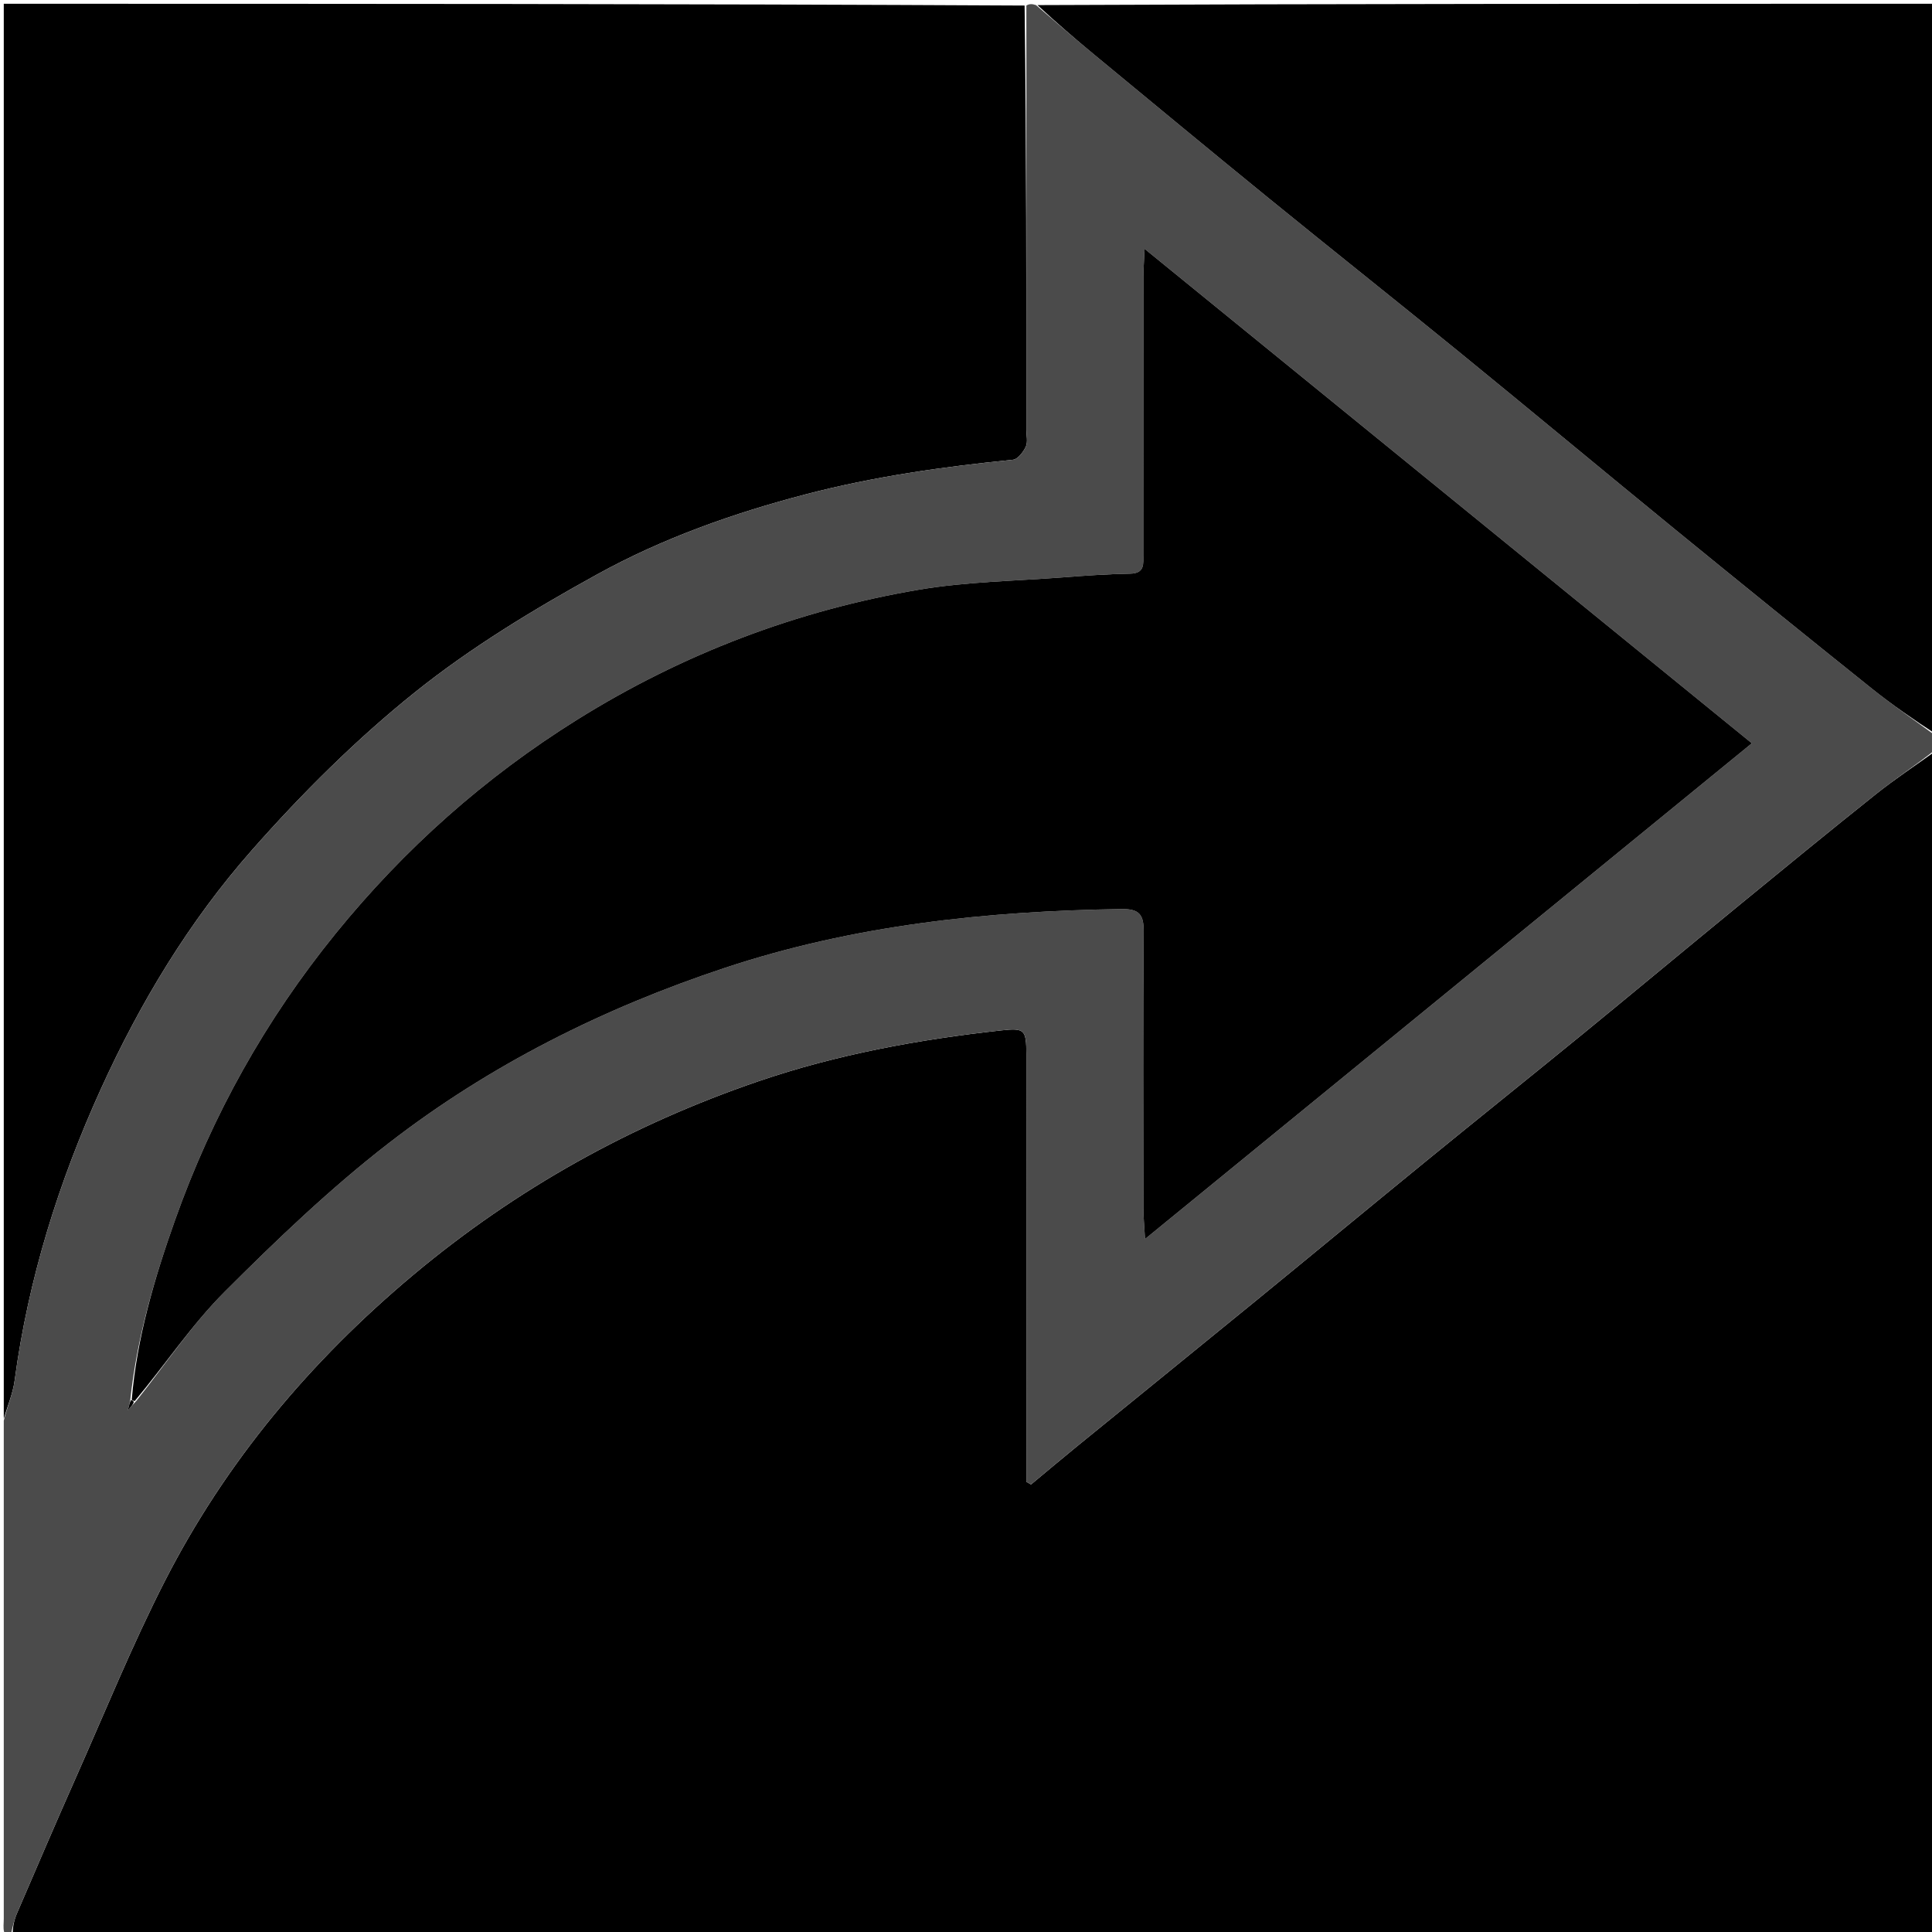 <svg xmlns="http://www.w3.org/2000/svg" xmlns:xlink="http://www.w3.org/1999/xlink" id="Layer_1" x="0px" y="0px" width="100%" viewBox="0 0 512 512" xml:space="preserve"><path fill="#000000" opacity="1" stroke="none" d=" M513,199   C513,303.612 513,408.224 513,513   C343.31,513 173.62,513 3.372,512.614   C3.366,510.503 3.779,508.718 4.491,507.061   C9.66,495.045 14.806,483.019 20.117,471.065   C27.843,453.676 35.009,435.992 43.652,419.066   C59.823,387.396 82.304,360.643 109.584,337.809   C136.846,314.991 167.339,298.055 200.901,286.575   C221.804,279.425 243.415,275.477 265.325,273.063   C271.551,272.377 271.993,272.868 271.995,279.437   C272.004,315.264 272,351.092 272,386.92   C272,388.844 272,390.767 272,392.691   C272.411,392.928 272.822,393.165 273.233,393.401   C277.24,390.073 281.22,386.711 285.257,383.421   C301.031,370.566 316.846,357.761 332.603,344.886   C347.853,332.424 363.023,319.865 378.281,307.412   C391.993,296.22 405.814,285.16 419.519,273.959   C433.103,262.857 446.577,251.621 460.146,240.501   C472.43,230.434 484.708,220.358 497.13,210.464   C502.229,206.402 507.699,202.807 513,199  z"></path><path fill="#000000" opacity="1" stroke="none" d=" M1,376   C1,251.084 1,126.169 1,1   C91.021,1 181.043,1 271.532,1.469   C272,39.267 272,76.597 271.999,113.927   C271.999,115.427 272.43,117.136 271.853,118.371   C271.191,119.791 269.721,121.708 268.444,121.837   C250.002,123.691 231.723,126.265 213.728,130.949   C194.393,135.982 175.596,142.649 158.211,152.24   C141.457,161.483 124.844,171.533 109.96,183.462   C94.367,195.959 79.983,210.301 66.745,225.313   C50.161,244.119 37.178,265.611 26.761,288.534   C15.535,313.237 7.51,338.867 3.883,365.828   C3.418,369.285 1.985,372.613 1,376  z"></path><path fill="#4B4B4B" opacity="1" stroke="none" d=" M1,376.469   C1.985,372.613 3.418,369.285 3.883,365.828   C7.51,338.867 15.535,313.237 26.761,288.534   C37.178,265.611 50.161,244.119 66.745,225.313   C79.983,210.301 94.367,195.959 109.96,183.462   C124.844,171.533 141.457,161.483 158.211,152.24   C175.596,142.649 194.393,135.982 213.728,130.949   C231.723,126.265 250.002,123.691 268.444,121.837   C269.721,121.708 271.191,119.791 271.853,118.371   C272.43,117.136 271.999,115.427 271.999,113.927   C272,76.597 272,39.267 272,1.469   C272.75,1 273.5,1 274.561,1.351   C279.892,5.95 284.869,10.25 289.939,14.438   C305.37,27.185 320.783,39.956 336.305,52.592   C353.102,66.266 370.073,79.725 386.858,93.413   C405.958,108.988 424.893,124.766 443.982,140.356   C461.27,154.476 478.621,168.521 496.047,182.472   C501.528,186.86 507.34,190.836 513,195   C513,196.067 513,197.133 513,198.6   C507.699,202.807 502.229,206.402 497.13,210.464   C484.708,220.358 472.43,230.434 460.146,240.501   C446.577,251.621 433.103,262.857 419.519,273.959   C405.814,285.16 391.993,296.22 378.281,307.412   C363.023,319.865 347.853,332.424 332.603,344.886   C316.846,357.761 301.031,370.566 285.257,383.421   C281.22,386.711 277.24,390.073 273.233,393.401   C272.822,393.165 272.411,392.928 272,392.691   C272,390.767 272,388.844 272,386.92   C272,351.092 272.004,315.264 271.995,279.437   C271.993,272.868 271.551,272.377 265.325,273.063   C243.415,275.477 221.804,279.425 200.901,286.575   C167.339,298.055 136.846,314.991 109.584,337.809   C82.304,360.643 59.823,387.396 43.652,419.066   C35.009,435.992 27.843,453.676 20.117,471.065   C14.806,483.019 9.66,495.045 4.491,507.061   C3.779,508.718 3.366,510.503 2.907,512.614   C2.333,512.67 1.216,512.459 1.091,511.985   C0.804,510.898 1,509.684 1,508.521   C1,464.659 1,420.798 1,376.469  M36.142,371.237   C43.877,361.543 50.817,351.055 59.529,342.338   C73.349,328.512 87.594,314.889 103.025,302.945   C129.805,282.216 159.9,267.181 192.068,256.502   C226.203,245.171 261.484,241.427 297.254,240.909   C301.952,240.842 303.119,242.421 303.085,246.887   C302.903,271.382 302.991,295.879 303.016,320.375   C303.018,322.446 303.231,324.516 303.445,328.355   C357.678,284.049 410.721,240.716 464.26,196.977   C410.72,153.384 357.59,110.125 303.33,65.946   C303.171,69.565 303.013,71.487 303.012,73.41   C302.993,97.906 303.002,122.402 302.986,146.899   C302.985,149.363 303.46,151.968 299.47,152.032   C293.508,152.129 287.546,152.559 281.596,153.014   C268.89,153.986 256.037,154.156 243.519,156.278   C211.188,161.758 180.914,173.293 153.077,190.647   C128.56,205.93 107.206,224.904 88.934,247.414   C70.349,270.309 56.223,295.607 46.392,323.327   C40.912,338.776 36.284,354.473 34.5,371.187   C34.375,371.698 34.249,372.208 33.862,373.783   C34.94,372.536 35.298,372.122 36.142,371.237  z"></path><path fill="#000000" opacity="1" stroke="none" d=" M513,194.531   C507.34,190.836 501.528,186.86 496.047,182.472   C478.621,168.521 461.27,154.476 443.982,140.356   C424.893,124.766 405.958,108.988 386.858,93.413   C370.073,79.725 353.102,66.266 336.305,52.592   C320.783,39.956 305.37,27.185 289.939,14.438   C284.869,10.25 279.892,5.95 274.936,1.351   C354.253,1 433.506,1 513,1   C513,65.354 513,129.708 513,194.531  z"></path><path fill="#000000" opacity="1" stroke="none" d=" M34.912,370.933   C36.284,354.473 40.912,338.776 46.392,323.327   C56.223,295.607 70.349,270.309 88.934,247.414   C107.206,224.904 128.56,205.93 153.077,190.647   C180.914,173.293 211.188,161.758 243.519,156.278   C256.037,154.156 268.89,153.986 281.596,153.014   C287.546,152.559 293.508,152.129 299.47,152.032   C303.46,151.968 302.985,149.363 302.986,146.899   C303.002,122.402 302.993,97.906 303.012,73.41   C303.013,71.487 303.171,69.565 303.33,65.946   C357.59,110.125 410.72,153.384 464.26,196.977   C410.721,240.716 357.678,284.049 303.445,328.355   C303.231,324.516 303.018,322.446 303.016,320.375   C302.991,295.879 302.903,271.382 303.085,246.887   C303.119,242.421 301.952,240.842 297.254,240.909   C261.484,241.427 226.203,245.171 192.068,256.502   C159.9,267.181 129.805,282.216 103.025,302.945   C87.594,314.889 73.349,328.512 59.529,342.338   C50.817,351.055 43.877,361.543 35.713,371.279   C35.16,371.192 35.036,371.062 34.912,370.933  z"></path><path fill="#000000" opacity="1" stroke="none" d=" M35.469,371.515   C35.298,372.122 34.94,372.536 33.862,373.783   C34.249,372.208 34.375,371.698 34.706,371.06   C35.036,371.062 35.16,371.192 35.469,371.515  z"></path></svg>